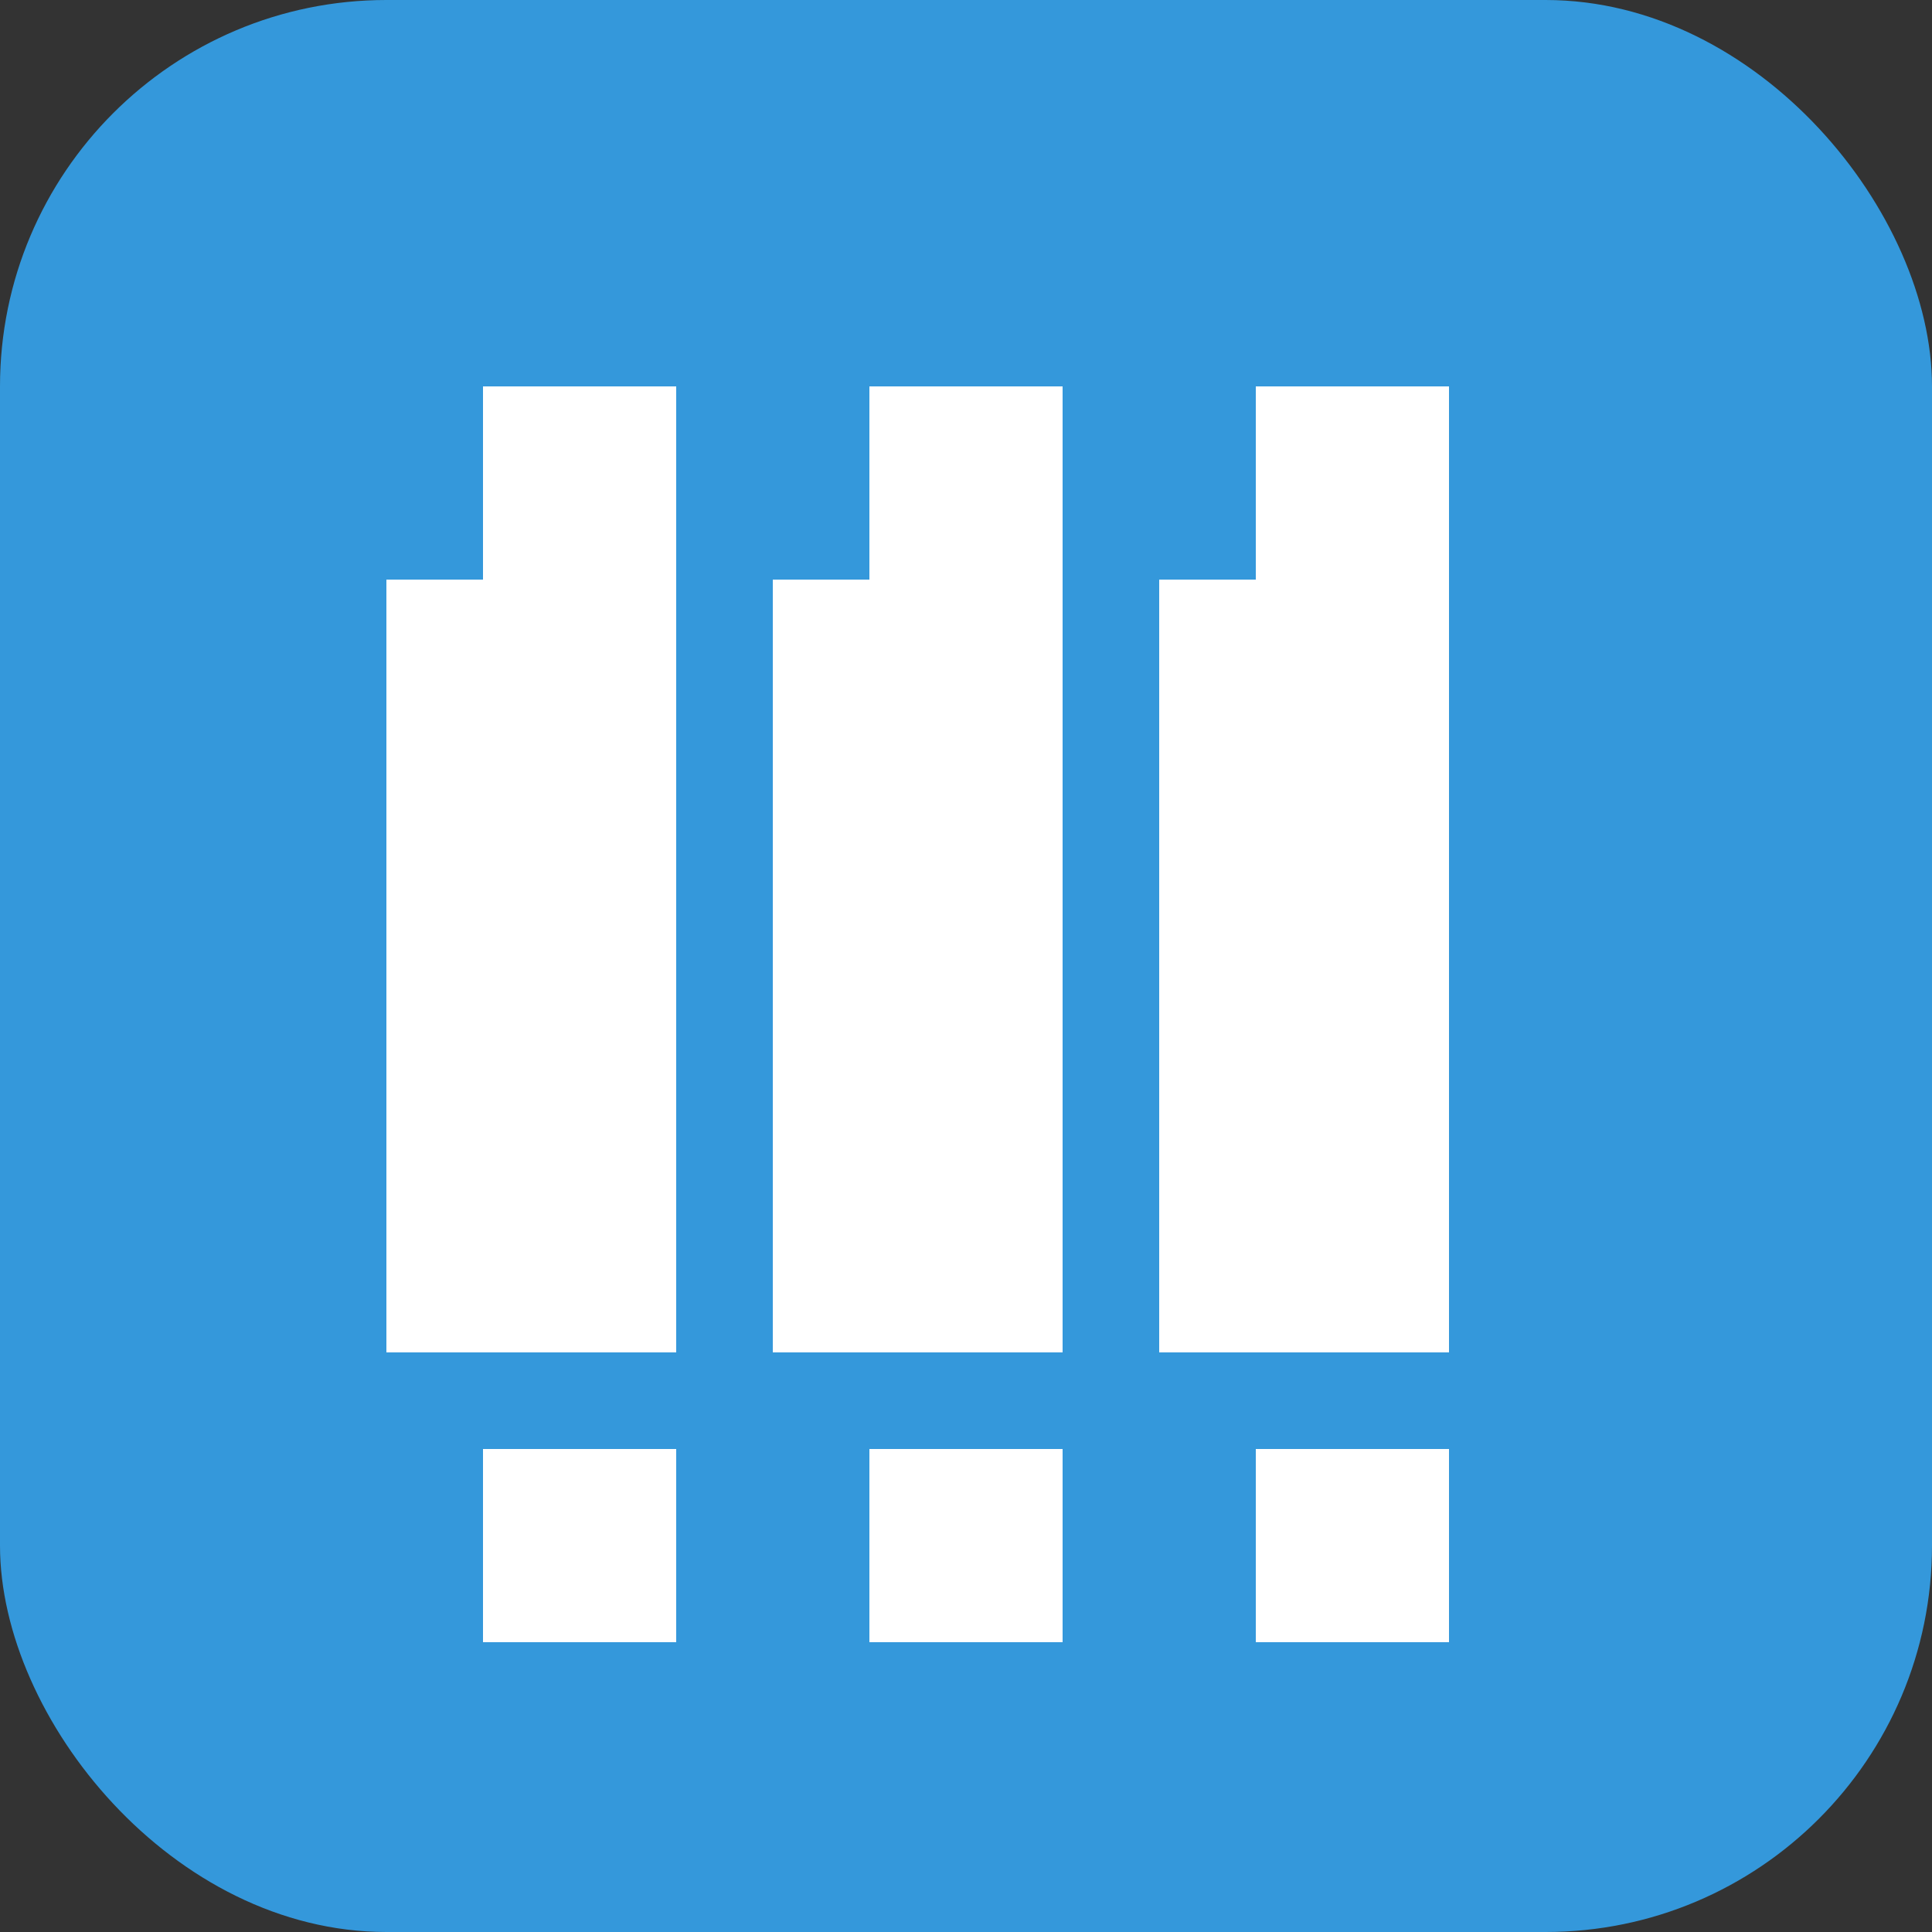 <svg width="40" height="40" viewBox="0 0 40 40" fill="none" xmlns="http://www.w3.org/2000/svg">
  <rect x="0" y="0" width="40" height="40" fill="#333333" stroke="none"/>
  <rect width="40" height="40" rx="8" fill="#3498db"/>
  <path d="M8 12h6v16H8V12zm8 0h6v16h-6V12zm8 0h6v16h-6V12z" fill="white"/>
  <path d="M10 8h4v4h-4V8zm8 0h4v4h-4V8zm8 0h4v4h-4V8z" fill="white"/>
  <path d="M10 30h4v4h-4v-4zm8 0h4v4h-4v-4zm8 0h4v4h-4v-4z" fill="white"/>
</svg>
